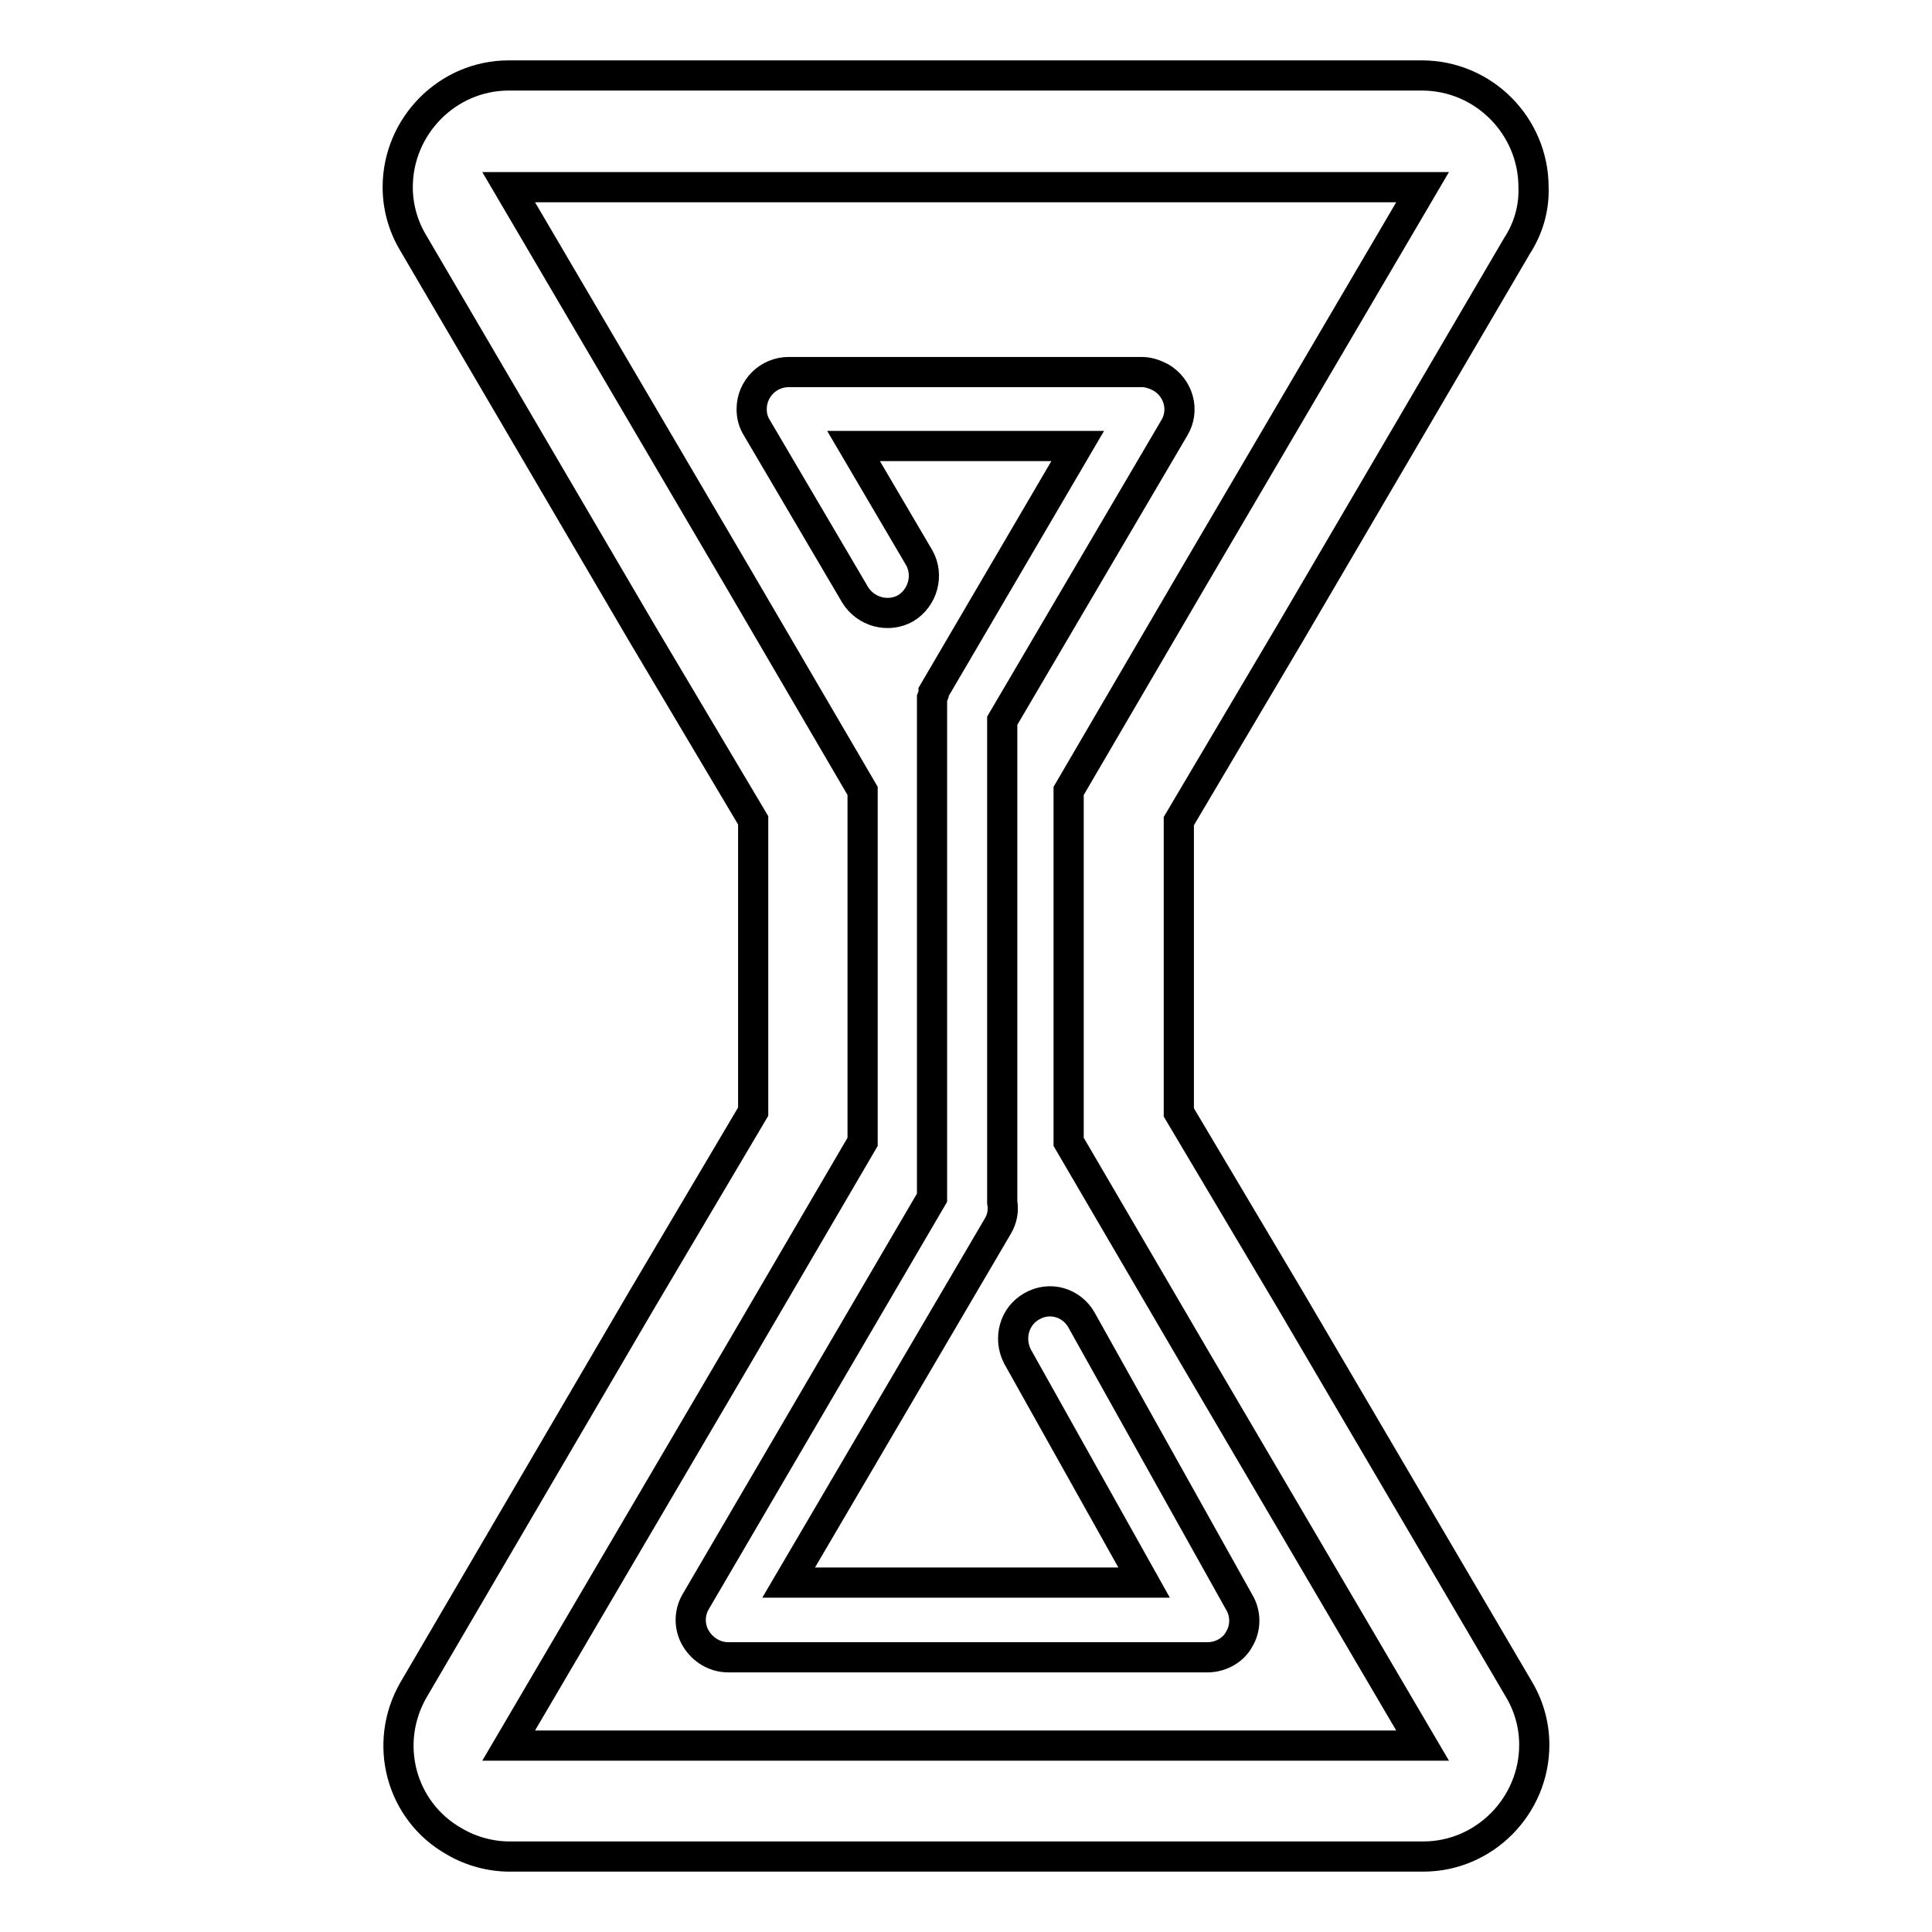 <?xml version="1.0" encoding="utf-8"?>
<!-- Svg Vector Icons : http://www.onlinewebfonts.com/icon -->
<!DOCTYPE svg PUBLIC "-//W3C//DTD SVG 1.1//EN" "http://www.w3.org/Graphics/SVG/1.1/DTD/svg11.dtd">
<svg version="1.1" xmlns="http://www.w3.org/2000/svg" xmlns:xlink="http://www.w3.org/1999/xlink" x="0px" y="0px" viewBox="0 0 256 256" enable-background="new 0 0 256 256" xml:space="preserve">
<g> <path stroke-width="4" fill-opacity="0" stroke="#000000"  d="M136.7,173.1c-2.3,1.3-3.1,4.2-1.9,6.6l16.8,30h-47.1l27.7-47.2c0.6-1,0.8-2.1,0.6-3.2c0-0.3,0-0.5,0-0.8 V95.5l22.8-38.8c1.4-2.3,0.6-5.3-1.8-6.7c-0.8-0.4-1.6-0.7-2.5-0.7h-46.8c-2.7,0-4.9,2.2-4.9,4.9c0,0.9,0.2,1.7,0.7,2.5l13,22.1 c1.4,2.3,4.4,3.1,6.7,1.8c2.3-1.4,3.1-4.4,1.8-6.7l0,0l-8.7-14.8h29.7l-19.1,32.6v0.3l-0.2,0.5c0,0.1,0,0.3,0,0.4v0.5 c0,0.2,0,0.3,0,0.5v64.8l-31.3,53.5c-0.9,1.5-0.9,3.4,0,4.9c0.9,1.5,2.5,2.5,4.3,2.5H160c1.7,0,3.4-0.9,4.2-2.4 c0.9-1.5,0.9-3.4,0-4.9l-20.9-37.4C142,172.6,139.1,171.7,136.7,173.1z M171,172.3l-14.8-24.9v-38.6L171,83.8L201,32.6 c1.5-2.3,2.3-5,2.2-7.8c0-8.1-6.6-14.8-14.8-14.8H67.4c-8.1,0-14.7,6.7-14.7,14.8c0,2.6,0.7,5.1,2,7.3L85,83.8l14.8,24.9v38.6 l-14.8,25l-30.2,51.6c-4.1,7.1-1.7,16.1,5.4,20.1c2.2,1.3,4.8,2,7.3,2h121.1c8.1,0,14.7-6.7,14.7-14.8c0-2.6-0.7-5.1-2-7.3 L171,172.3z M128,231.3H67.4l30.3-51.6l16.6-28.4v-46.5L97.7,76.4L67.4,24.8h121.1l-30.3,51.6l-16.6,28.4v46.5l16.6,28.4l30.3,51.6 H128z"/></g>
</svg>